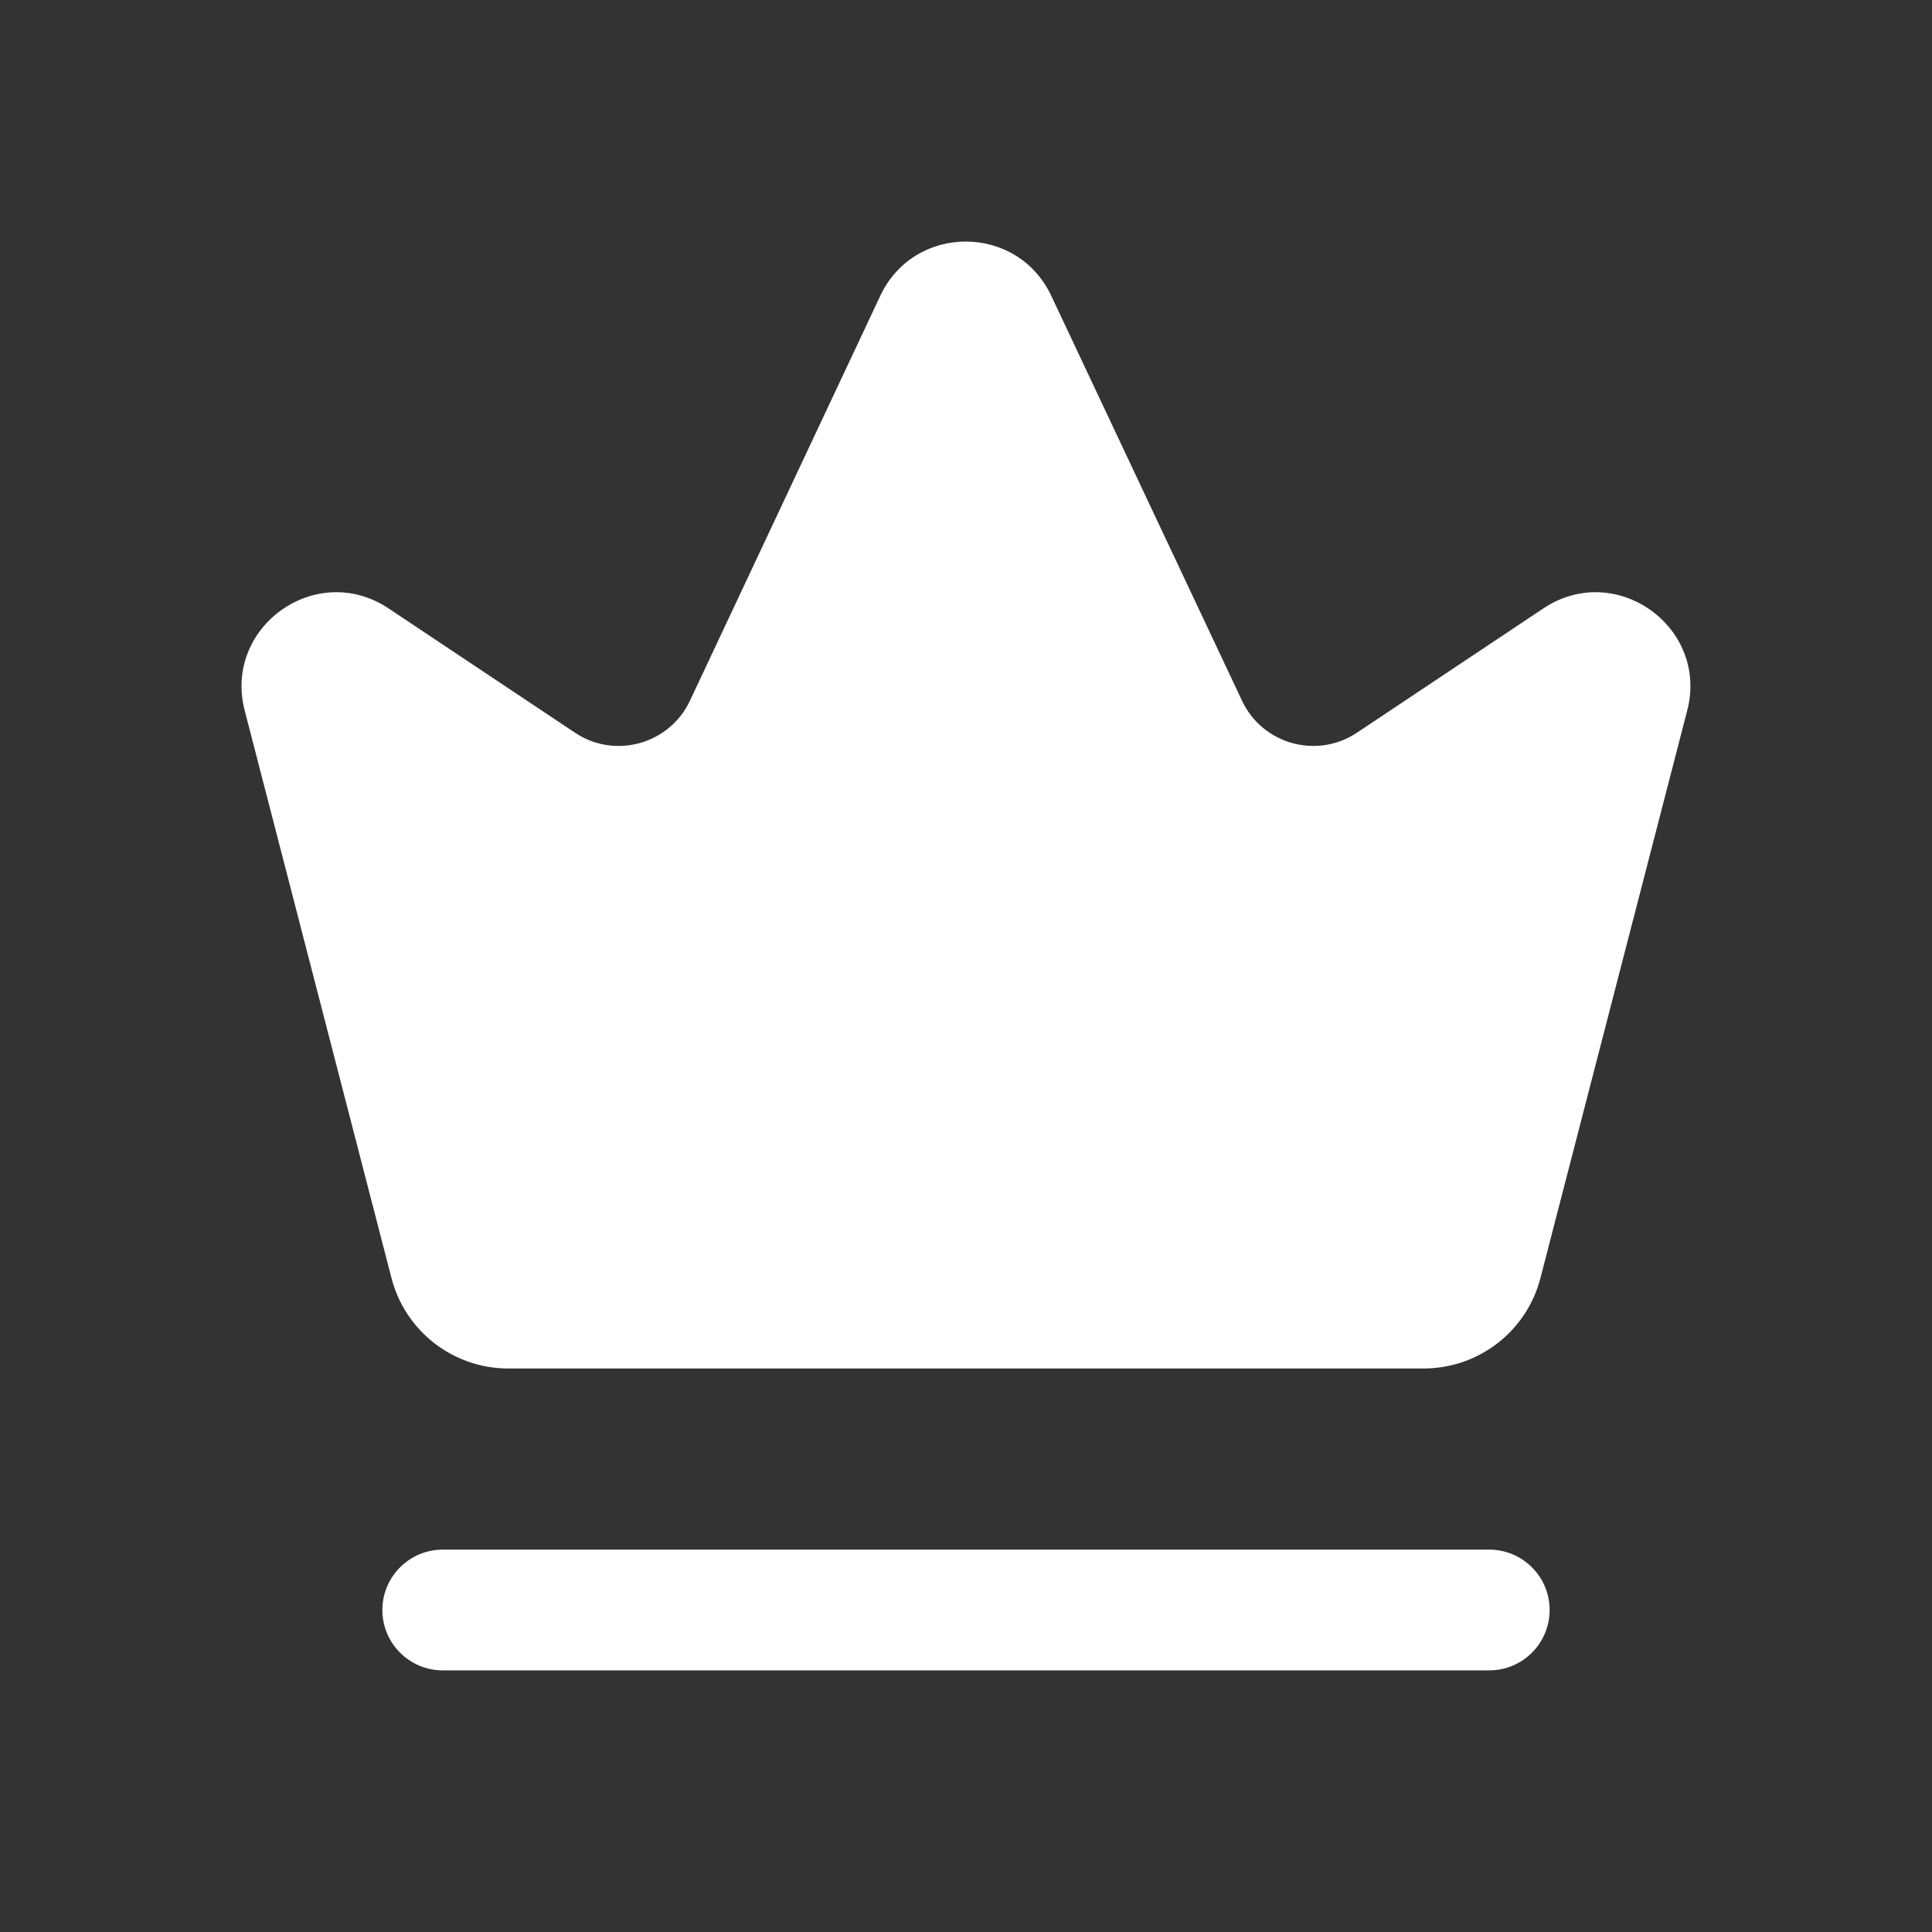 <svg width="48" height="48" viewBox="0 0 48 48" fill="none" xmlns="http://www.w3.org/2000/svg">
<rect x="0" y="0" width="48" height="48" fill="#333333" stroke="none"/>
<g clip-path="url(#clip0_362_6397)">
<path d="M9.726 31.752L6.088 17.686C5.518 15.592 7.85 13.912 9.654 15.116L14.286 18.204C15.28 18.868 16.632 18.49 17.142 17.408L21.87 7.35C22.714 5.552 25.272 5.552 26.118 7.348L30.858 17.41C31.368 18.492 32.718 18.866 33.712 18.204L38.344 15.116C40.15 13.912 42.482 15.594 41.91 17.686L38.272 31.752C37.93 33.076 36.736 34 35.368 34H12.628C11.262 34 10.068 33.076 9.726 31.752ZM38.5 40C38.5 39.172 37.828 38.5 37 38.5H11C10.172 38.5 9.5 39.172 9.5 40C9.5 40.828 10.172 41.5 11 41.5H37C37.828 41.5 38.5 40.828 38.5 40Z" fill="white"/>
</g>
<defs>
<clipPath id="clip0_362_6397">
<rect width="48" height="48" fill="white"/>
</clipPath>
</defs>
</svg>
